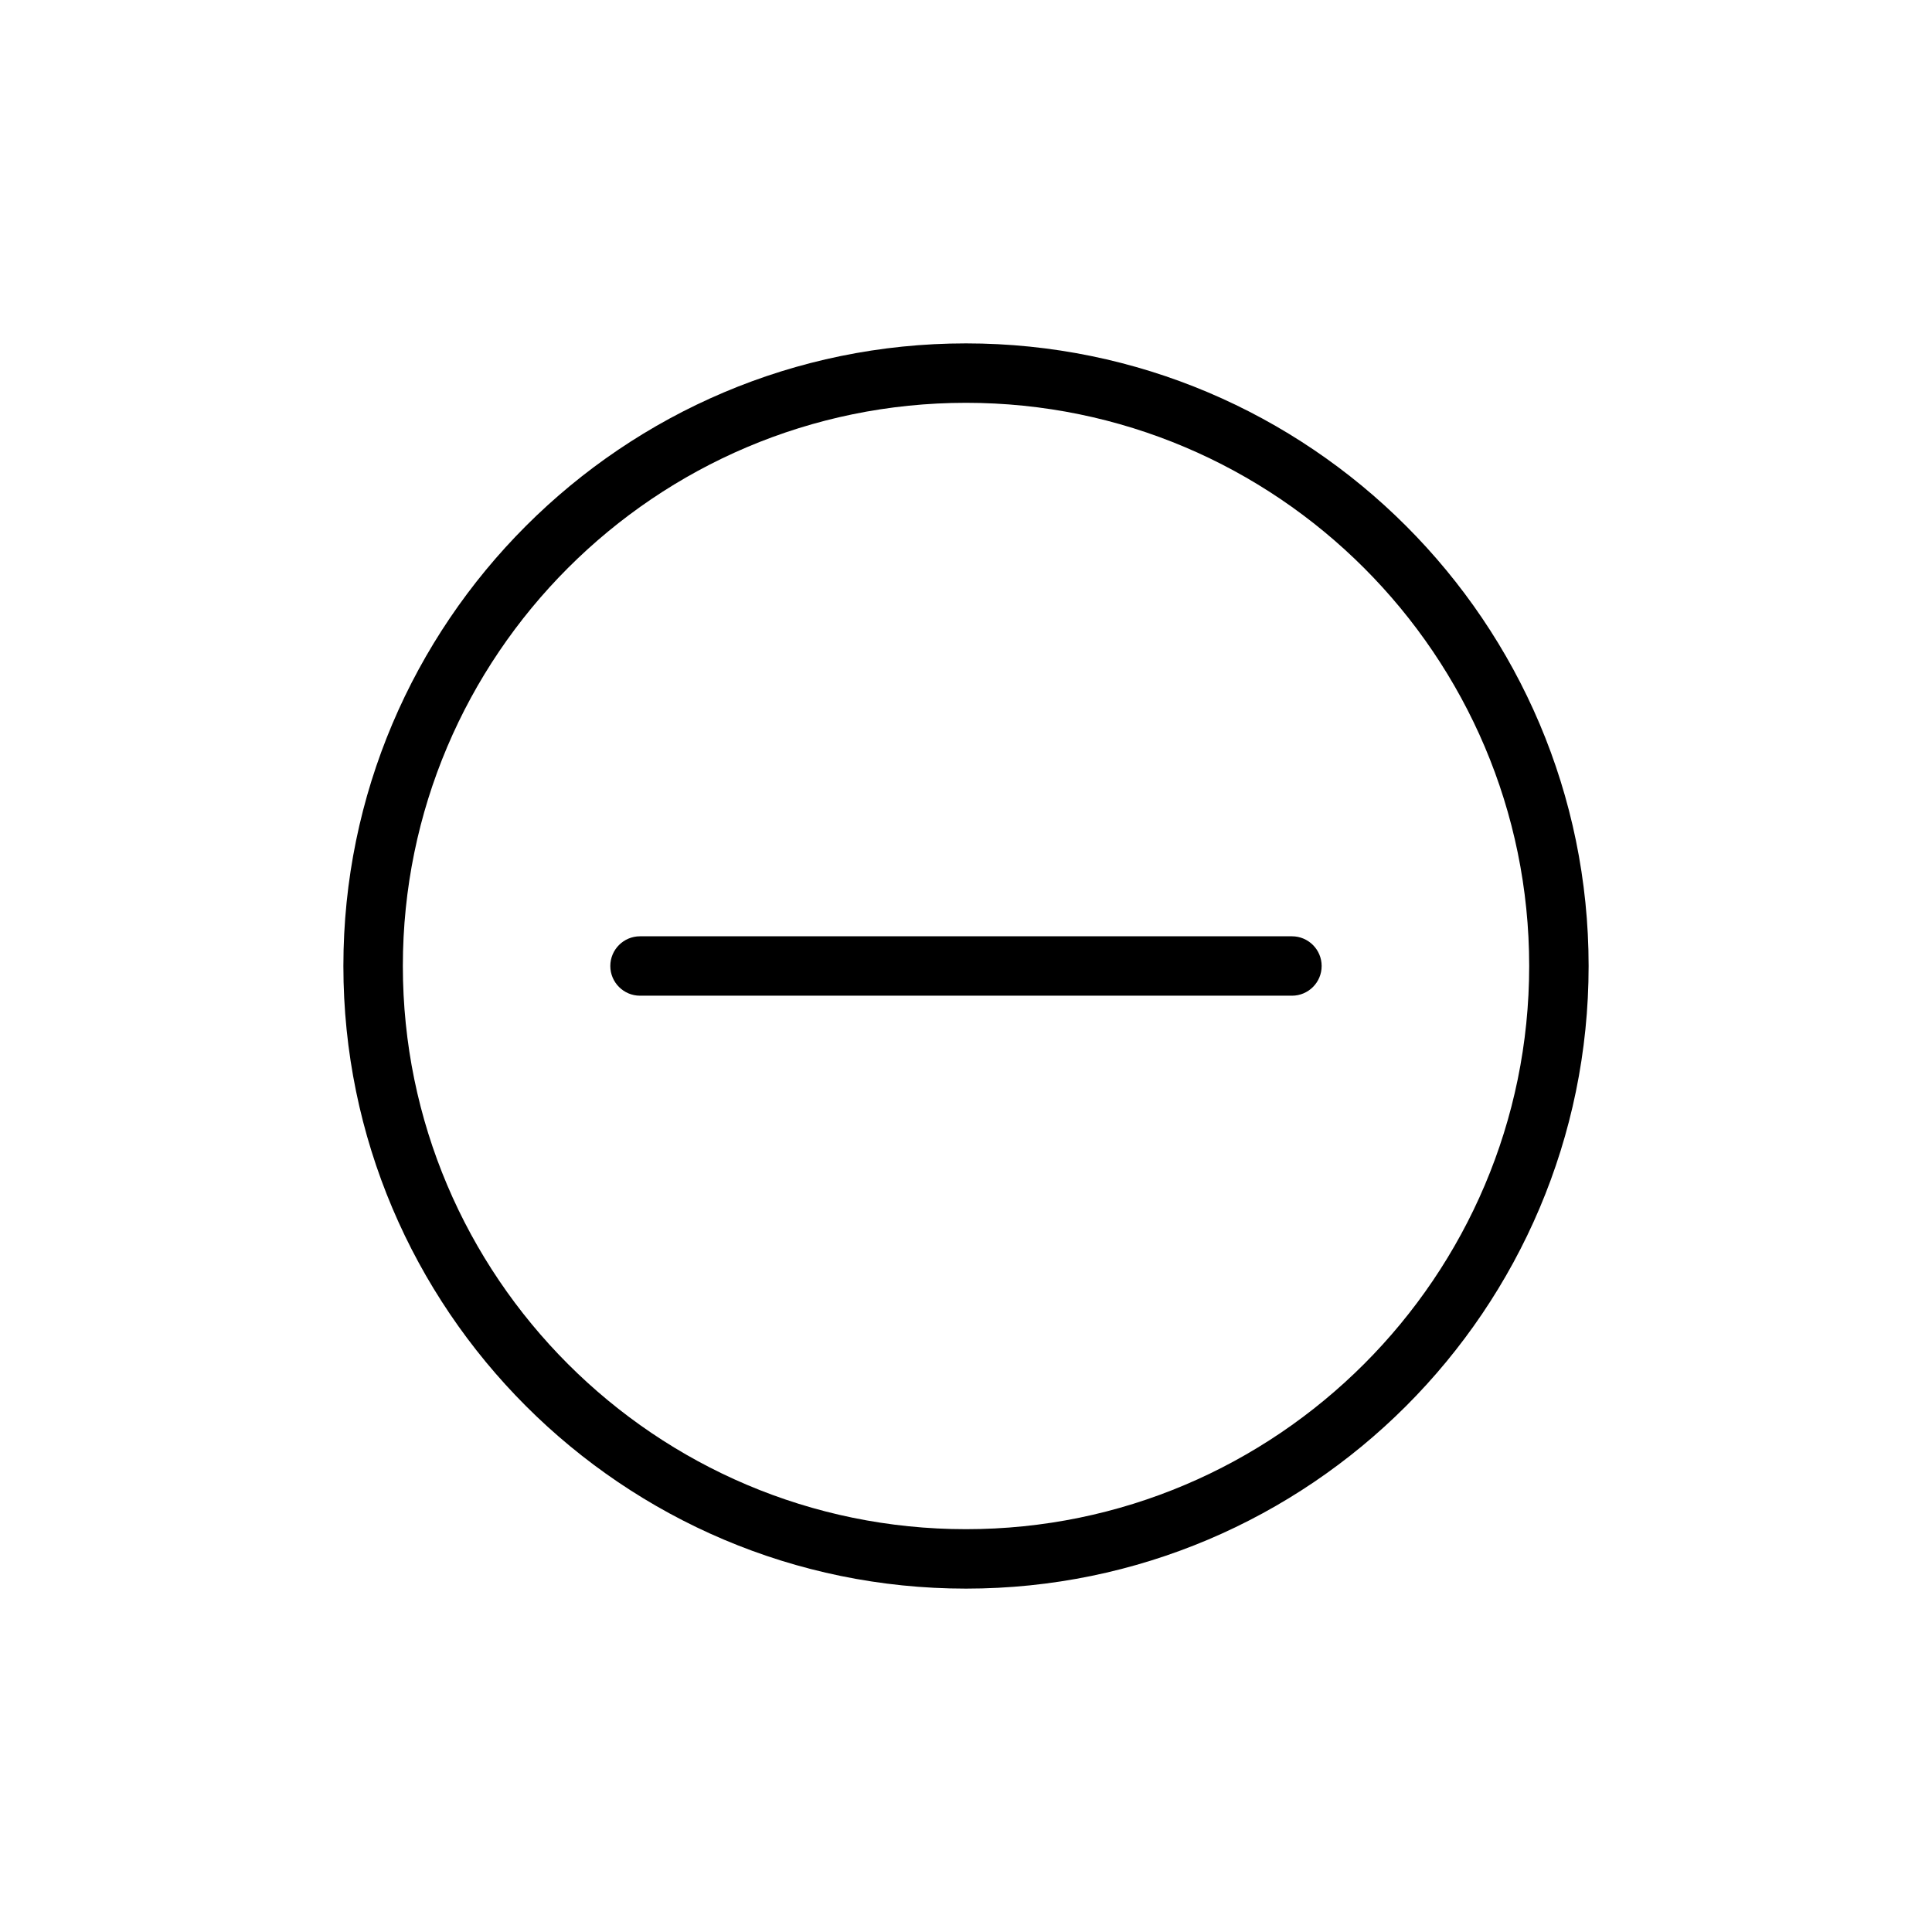 <?xml version="1.0" encoding="UTF-8"?>
<!-- Uploaded to: ICON Repo, www.svgrepo.com, Generator: ICON Repo Mixer Tools -->
<svg fill="#000000" width="800px" height="800px" version="1.1" viewBox="144 144 512 512" xmlns="http://www.w3.org/2000/svg">
 <g>
  <path d="m400 565c-90.988 0-165-74.012-165-165 0-90.988 74.012-165 165-165 90.984 0 165 74.012 165 165 0 90.988-74.012 165-165 165zm0-314.25c-82.293 0-149.24 66.961-149.24 149.25 0 82.309 66.961 149.25 149.24 149.25 82.309 0 149.25-66.961 149.25-149.25 0-82.297-66.961-149.25-149.25-149.25z"/>
  <path d="m486.39 407.87h-172.78c-4.344 0-7.871-3.527-7.871-7.871s3.527-7.871 7.871-7.871h172.77c4.344 0 7.871 3.527 7.871 7.871 0.004 4.344-3.523 7.871-7.867 7.871z"/>
 </g>
</svg>